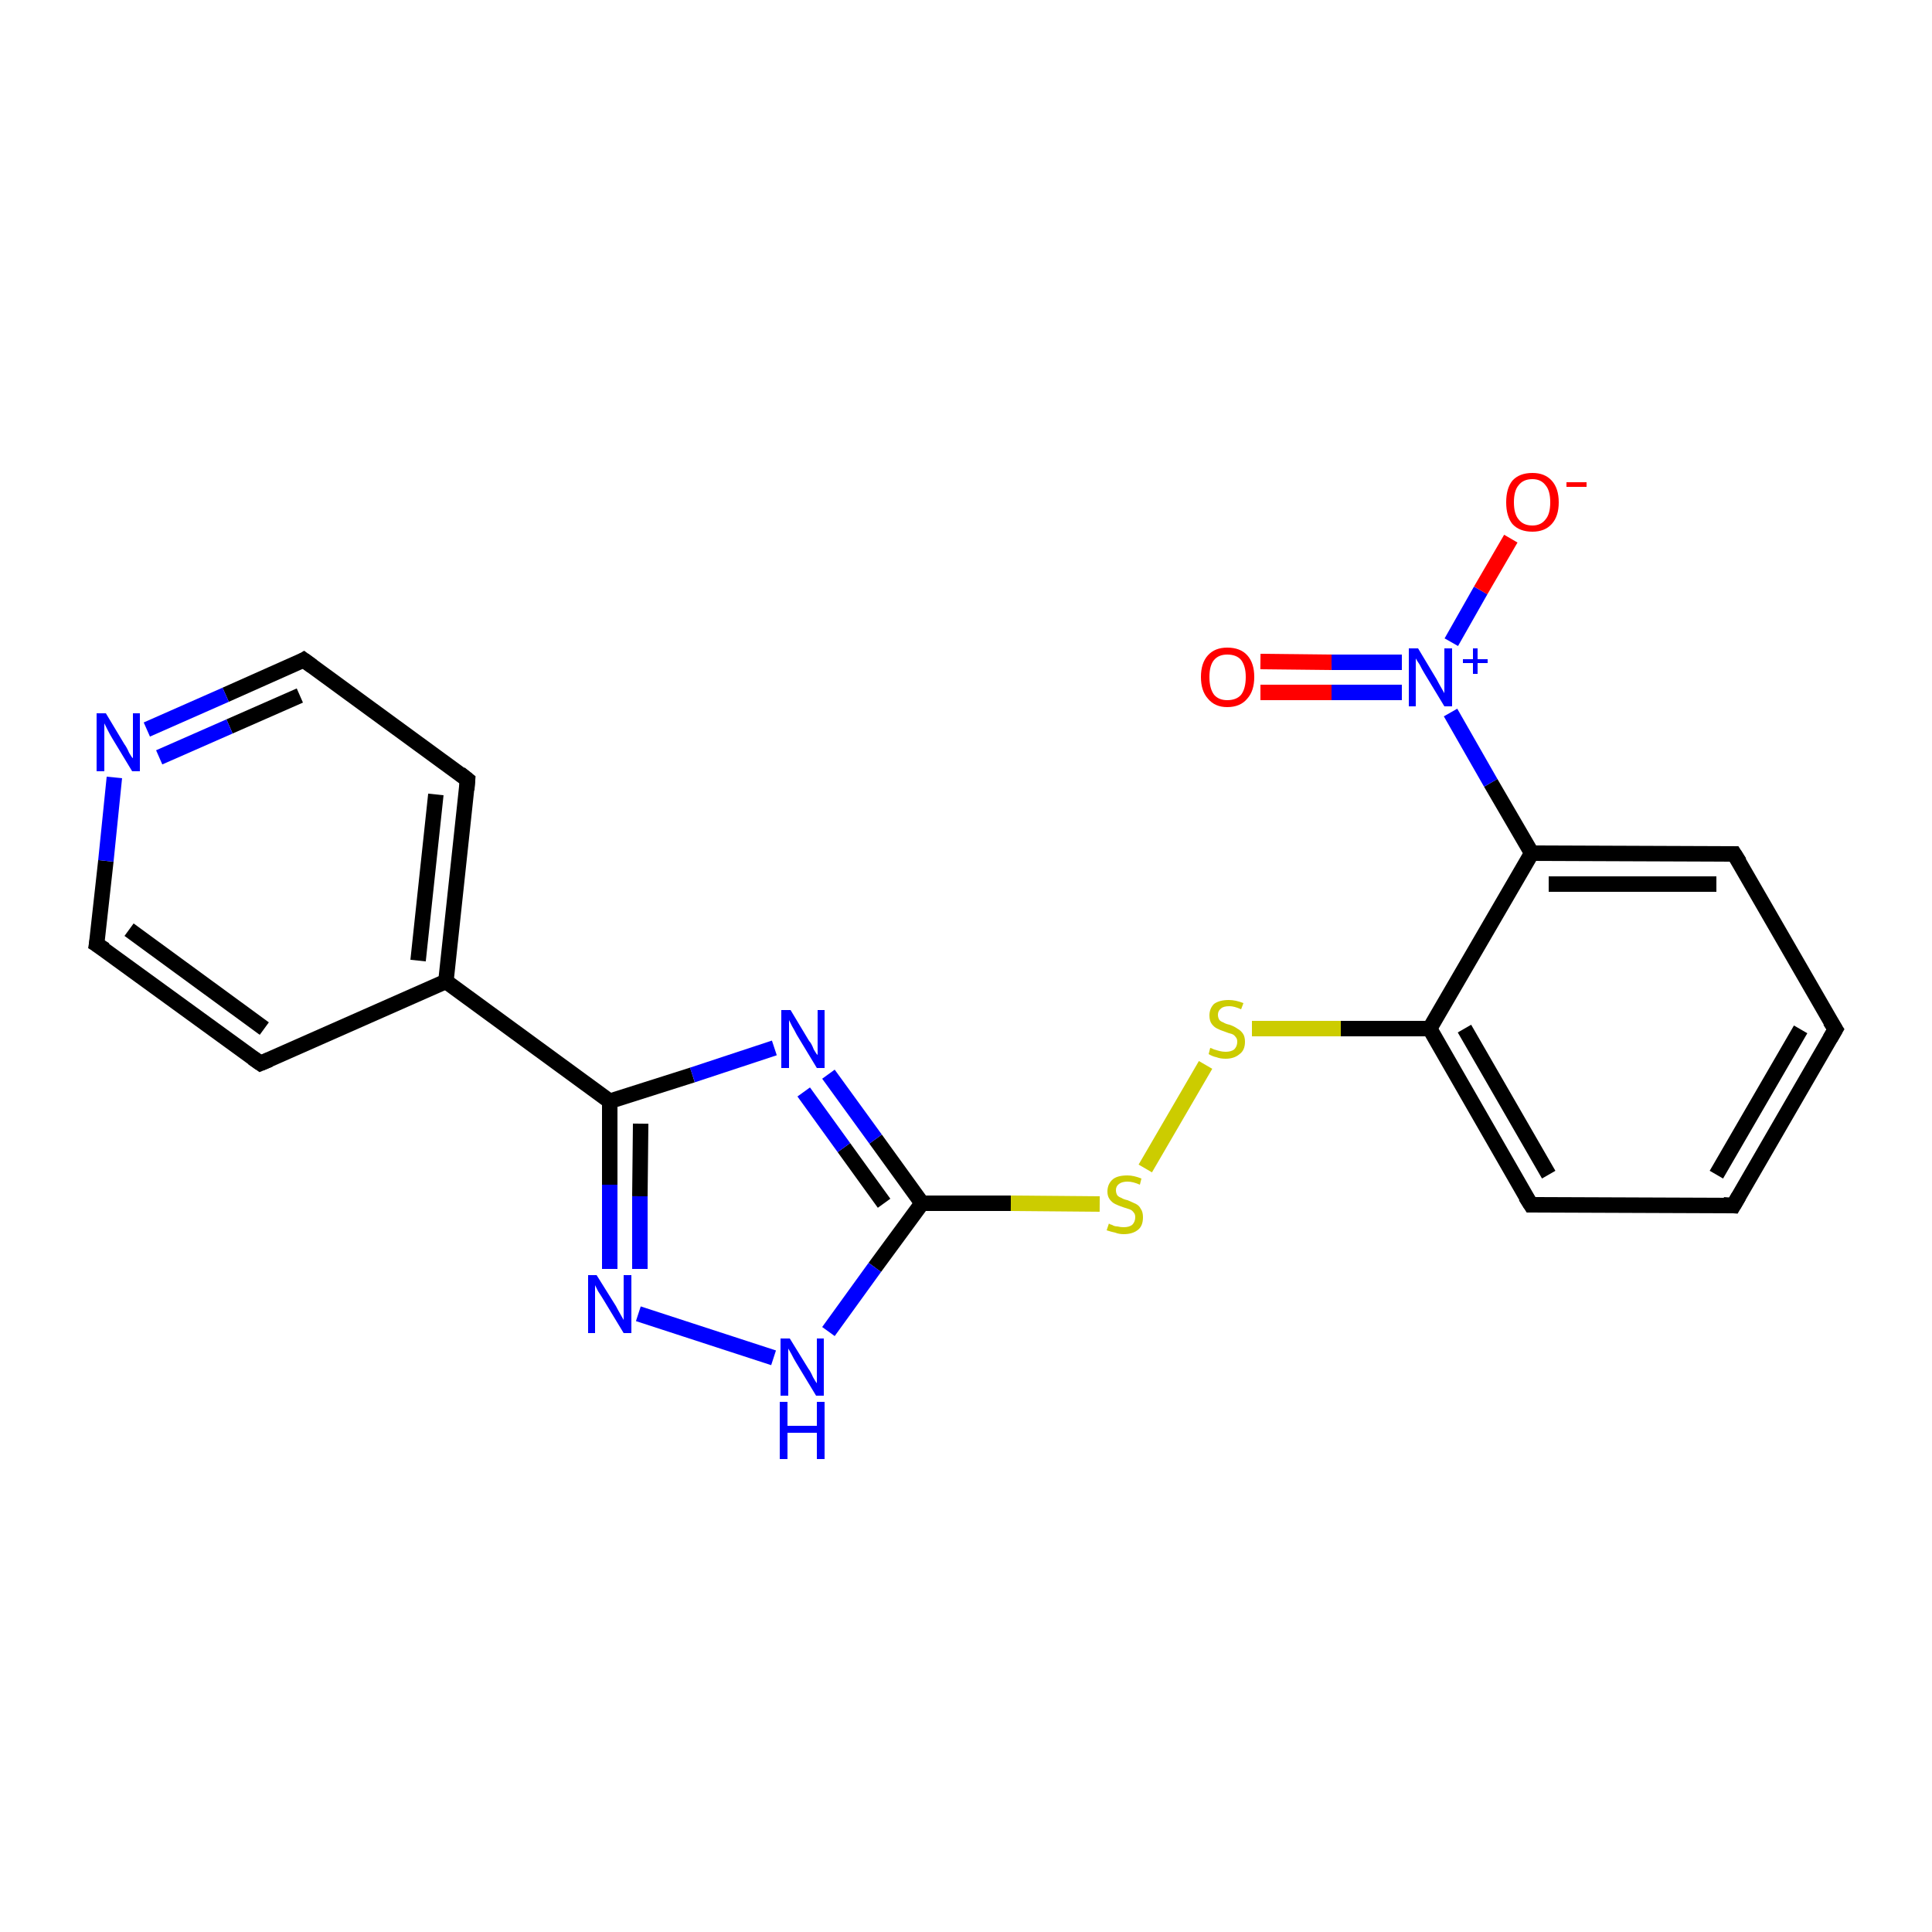 <?xml version='1.0' encoding='iso-8859-1'?>
<svg version='1.1' baseProfile='full'
              xmlns='http://www.w3.org/2000/svg'
                      xmlns:rdkit='http://www.rdkit.org/xml'
                      xmlns:xlink='http://www.w3.org/1999/xlink'
                  xml:space='preserve'
width='250px' height='250px' viewBox='0 0 250 250'>
<!-- END OF HEADER -->
<rect style='opacity:1.0;fill:#FFFFFF;stroke:none' width='250.0' height='250.0' x='0.0' y='0.0'> </rect>
<path class='bond-0 atom-0 atom-1' d='M 237.5,133.2 L 224.3,156.0' style='fill:none;fill-rule:evenodd;stroke:#000000;stroke-width:2.0px;stroke-linecap:butt;stroke-linejoin:miter;stroke-opacity:1' />
<path class='bond-0 atom-0 atom-1' d='M 233.0,133.2 L 222.1,152.0' style='fill:none;fill-rule:evenodd;stroke:#000000;stroke-width:2.0px;stroke-linecap:butt;stroke-linejoin:miter;stroke-opacity:1' />
<path class='bond-1 atom-0 atom-2' d='M 237.5,133.2 L 224.4,110.5' style='fill:none;fill-rule:evenodd;stroke:#000000;stroke-width:2.0px;stroke-linecap:butt;stroke-linejoin:miter;stroke-opacity:1' />
<path class='bond-2 atom-1 atom-3' d='M 224.3,156.0 L 198.1,155.9' style='fill:none;fill-rule:evenodd;stroke:#000000;stroke-width:2.0px;stroke-linecap:butt;stroke-linejoin:miter;stroke-opacity:1' />
<path class='bond-3 atom-2 atom-9' d='M 224.4,110.5 L 198.2,110.4' style='fill:none;fill-rule:evenodd;stroke:#000000;stroke-width:2.0px;stroke-linecap:butt;stroke-linejoin:miter;stroke-opacity:1' />
<path class='bond-3 atom-2 atom-9' d='M 222.1,114.4 L 200.4,114.4' style='fill:none;fill-rule:evenodd;stroke:#000000;stroke-width:2.0px;stroke-linecap:butt;stroke-linejoin:miter;stroke-opacity:1' />
<path class='bond-4 atom-3 atom-10' d='M 198.1,155.9 L 185.0,133.1' style='fill:none;fill-rule:evenodd;stroke:#000000;stroke-width:2.0px;stroke-linecap:butt;stroke-linejoin:miter;stroke-opacity:1' />
<path class='bond-4 atom-3 atom-10' d='M 200.4,152.0 L 189.5,133.1' style='fill:none;fill-rule:evenodd;stroke:#000000;stroke-width:2.0px;stroke-linecap:butt;stroke-linejoin:miter;stroke-opacity:1' />
<path class='bond-5 atom-4 atom-6' d='M 33.7,137.6 L 12.5,122.2' style='fill:none;fill-rule:evenodd;stroke:#000000;stroke-width:2.0px;stroke-linecap:butt;stroke-linejoin:miter;stroke-opacity:1' />
<path class='bond-5 atom-4 atom-6' d='M 34.2,133.1 L 16.7,120.3' style='fill:none;fill-rule:evenodd;stroke:#000000;stroke-width:2.0px;stroke-linecap:butt;stroke-linejoin:miter;stroke-opacity:1' />
<path class='bond-6 atom-4 atom-8' d='M 33.7,137.6 L 57.7,127.0' style='fill:none;fill-rule:evenodd;stroke:#000000;stroke-width:2.0px;stroke-linecap:butt;stroke-linejoin:miter;stroke-opacity:1' />
<path class='bond-7 atom-5 atom-7' d='M 60.5,100.9 L 39.3,85.4' style='fill:none;fill-rule:evenodd;stroke:#000000;stroke-width:2.0px;stroke-linecap:butt;stroke-linejoin:miter;stroke-opacity:1' />
<path class='bond-8 atom-5 atom-8' d='M 60.5,100.9 L 57.7,127.0' style='fill:none;fill-rule:evenodd;stroke:#000000;stroke-width:2.0px;stroke-linecap:butt;stroke-linejoin:miter;stroke-opacity:1' />
<path class='bond-8 atom-5 atom-8' d='M 56.4,102.8 L 54.1,124.3' style='fill:none;fill-rule:evenodd;stroke:#000000;stroke-width:2.0px;stroke-linecap:butt;stroke-linejoin:miter;stroke-opacity:1' />
<path class='bond-9 atom-6 atom-13' d='M 12.5,122.2 L 13.7,111.4' style='fill:none;fill-rule:evenodd;stroke:#000000;stroke-width:2.0px;stroke-linecap:butt;stroke-linejoin:miter;stroke-opacity:1' />
<path class='bond-9 atom-6 atom-13' d='M 13.7,111.4 L 14.8,100.6' style='fill:none;fill-rule:evenodd;stroke:#0000FF;stroke-width:2.0px;stroke-linecap:butt;stroke-linejoin:miter;stroke-opacity:1' />
<path class='bond-10 atom-7 atom-13' d='M 39.3,85.4 L 29.2,89.9' style='fill:none;fill-rule:evenodd;stroke:#000000;stroke-width:2.0px;stroke-linecap:butt;stroke-linejoin:miter;stroke-opacity:1' />
<path class='bond-10 atom-7 atom-13' d='M 29.2,89.9 L 19.0,94.4' style='fill:none;fill-rule:evenodd;stroke:#0000FF;stroke-width:2.0px;stroke-linecap:butt;stroke-linejoin:miter;stroke-opacity:1' />
<path class='bond-10 atom-7 atom-13' d='M 38.8,90.0 L 29.7,94.0' style='fill:none;fill-rule:evenodd;stroke:#000000;stroke-width:2.0px;stroke-linecap:butt;stroke-linejoin:miter;stroke-opacity:1' />
<path class='bond-10 atom-7 atom-13' d='M 29.7,94.0 L 20.6,98.0' style='fill:none;fill-rule:evenodd;stroke:#0000FF;stroke-width:2.0px;stroke-linecap:butt;stroke-linejoin:miter;stroke-opacity:1' />
<path class='bond-11 atom-8 atom-11' d='M 57.7,127.0 L 78.9,142.5' style='fill:none;fill-rule:evenodd;stroke:#000000;stroke-width:2.0px;stroke-linecap:butt;stroke-linejoin:miter;stroke-opacity:1' />
<path class='bond-12 atom-9 atom-10' d='M 198.2,110.4 L 185.0,133.1' style='fill:none;fill-rule:evenodd;stroke:#000000;stroke-width:2.0px;stroke-linecap:butt;stroke-linejoin:miter;stroke-opacity:1' />
<path class='bond-13 atom-9 atom-17' d='M 198.2,110.4 L 192.9,101.3' style='fill:none;fill-rule:evenodd;stroke:#000000;stroke-width:2.0px;stroke-linecap:butt;stroke-linejoin:miter;stroke-opacity:1' />
<path class='bond-13 atom-9 atom-17' d='M 192.9,101.3 L 187.7,92.2' style='fill:none;fill-rule:evenodd;stroke:#0000FF;stroke-width:2.0px;stroke-linecap:butt;stroke-linejoin:miter;stroke-opacity:1' />
<path class='bond-14 atom-10 atom-20' d='M 185.0,133.1 L 173.5,133.1' style='fill:none;fill-rule:evenodd;stroke:#000000;stroke-width:2.0px;stroke-linecap:butt;stroke-linejoin:miter;stroke-opacity:1' />
<path class='bond-14 atom-10 atom-20' d='M 173.5,133.1 L 162.0,133.1' style='fill:none;fill-rule:evenodd;stroke:#CCCC00;stroke-width:2.0px;stroke-linecap:butt;stroke-linejoin:miter;stroke-opacity:1' />
<path class='bond-15 atom-11 atom-14' d='M 78.9,142.5 L 89.6,139.1' style='fill:none;fill-rule:evenodd;stroke:#000000;stroke-width:2.0px;stroke-linecap:butt;stroke-linejoin:miter;stroke-opacity:1' />
<path class='bond-15 atom-11 atom-14' d='M 89.6,139.1 L 100.2,135.6' style='fill:none;fill-rule:evenodd;stroke:#0000FF;stroke-width:2.0px;stroke-linecap:butt;stroke-linejoin:miter;stroke-opacity:1' />
<path class='bond-16 atom-11 atom-15' d='M 78.9,142.5 L 78.9,153.3' style='fill:none;fill-rule:evenodd;stroke:#000000;stroke-width:2.0px;stroke-linecap:butt;stroke-linejoin:miter;stroke-opacity:1' />
<path class='bond-16 atom-11 atom-15' d='M 78.9,153.3 L 78.9,164.2' style='fill:none;fill-rule:evenodd;stroke:#0000FF;stroke-width:2.0px;stroke-linecap:butt;stroke-linejoin:miter;stroke-opacity:1' />
<path class='bond-16 atom-11 atom-15' d='M 82.9,145.4 L 82.8,154.8' style='fill:none;fill-rule:evenodd;stroke:#000000;stroke-width:2.0px;stroke-linecap:butt;stroke-linejoin:miter;stroke-opacity:1' />
<path class='bond-16 atom-11 atom-15' d='M 82.8,154.8 L 82.8,164.2' style='fill:none;fill-rule:evenodd;stroke:#0000FF;stroke-width:2.0px;stroke-linecap:butt;stroke-linejoin:miter;stroke-opacity:1' />
<path class='bond-17 atom-12 atom-14' d='M 119.3,155.7 L 113.3,147.4' style='fill:none;fill-rule:evenodd;stroke:#000000;stroke-width:2.0px;stroke-linecap:butt;stroke-linejoin:miter;stroke-opacity:1' />
<path class='bond-17 atom-12 atom-14' d='M 113.3,147.4 L 107.2,139.0' style='fill:none;fill-rule:evenodd;stroke:#0000FF;stroke-width:2.0px;stroke-linecap:butt;stroke-linejoin:miter;stroke-opacity:1' />
<path class='bond-17 atom-12 atom-14' d='M 114.4,155.7 L 109.2,148.5' style='fill:none;fill-rule:evenodd;stroke:#000000;stroke-width:2.0px;stroke-linecap:butt;stroke-linejoin:miter;stroke-opacity:1' />
<path class='bond-17 atom-12 atom-14' d='M 109.2,148.5 L 104.0,141.3' style='fill:none;fill-rule:evenodd;stroke:#0000FF;stroke-width:2.0px;stroke-linecap:butt;stroke-linejoin:miter;stroke-opacity:1' />
<path class='bond-18 atom-12 atom-16' d='M 119.3,155.7 L 113.2,164.0' style='fill:none;fill-rule:evenodd;stroke:#000000;stroke-width:2.0px;stroke-linecap:butt;stroke-linejoin:miter;stroke-opacity:1' />
<path class='bond-18 atom-12 atom-16' d='M 113.2,164.0 L 107.2,172.3' style='fill:none;fill-rule:evenodd;stroke:#0000FF;stroke-width:2.0px;stroke-linecap:butt;stroke-linejoin:miter;stroke-opacity:1' />
<path class='bond-19 atom-12 atom-21' d='M 119.3,155.7 L 130.8,155.7' style='fill:none;fill-rule:evenodd;stroke:#000000;stroke-width:2.0px;stroke-linecap:butt;stroke-linejoin:miter;stroke-opacity:1' />
<path class='bond-19 atom-12 atom-21' d='M 130.8,155.7 L 142.3,155.8' style='fill:none;fill-rule:evenodd;stroke:#CCCC00;stroke-width:2.0px;stroke-linecap:butt;stroke-linejoin:miter;stroke-opacity:1' />
<path class='bond-20 atom-15 atom-16' d='M 82.6,170.0 L 100.1,175.7' style='fill:none;fill-rule:evenodd;stroke:#0000FF;stroke-width:2.0px;stroke-linecap:butt;stroke-linejoin:miter;stroke-opacity:1' />
<path class='bond-21 atom-17 atom-18' d='M 187.8,83.1 L 191.6,76.4' style='fill:none;fill-rule:evenodd;stroke:#0000FF;stroke-width:2.0px;stroke-linecap:butt;stroke-linejoin:miter;stroke-opacity:1' />
<path class='bond-21 atom-17 atom-18' d='M 191.6,76.4 L 195.5,69.7' style='fill:none;fill-rule:evenodd;stroke:#FF0000;stroke-width:2.0px;stroke-linecap:butt;stroke-linejoin:miter;stroke-opacity:1' />
<path class='bond-22 atom-17 atom-19' d='M 181.4,85.7 L 172.3,85.7' style='fill:none;fill-rule:evenodd;stroke:#0000FF;stroke-width:2.0px;stroke-linecap:butt;stroke-linejoin:miter;stroke-opacity:1' />
<path class='bond-22 atom-17 atom-19' d='M 172.3,85.7 L 163.1,85.6' style='fill:none;fill-rule:evenodd;stroke:#FF0000;stroke-width:2.0px;stroke-linecap:butt;stroke-linejoin:miter;stroke-opacity:1' />
<path class='bond-22 atom-17 atom-19' d='M 181.4,89.6 L 172.3,89.6' style='fill:none;fill-rule:evenodd;stroke:#0000FF;stroke-width:2.0px;stroke-linecap:butt;stroke-linejoin:miter;stroke-opacity:1' />
<path class='bond-22 atom-17 atom-19' d='M 172.3,89.6 L 163.1,89.6' style='fill:none;fill-rule:evenodd;stroke:#FF0000;stroke-width:2.0px;stroke-linecap:butt;stroke-linejoin:miter;stroke-opacity:1' />
<path class='bond-23 atom-20 atom-21' d='M 156.0,137.8 L 148.2,151.2' style='fill:none;fill-rule:evenodd;stroke:#CCCC00;stroke-width:2.0px;stroke-linecap:butt;stroke-linejoin:miter;stroke-opacity:1' />
<path d='M 236.8,134.4 L 237.5,133.2 L 236.8,132.1' style='fill:none;stroke:#000000;stroke-width:2.0px;stroke-linecap:butt;stroke-linejoin:miter;stroke-opacity:1;' />
<path d='M 225.0,154.8 L 224.3,156.0 L 223.0,155.9' style='fill:none;stroke:#000000;stroke-width:2.0px;stroke-linecap:butt;stroke-linejoin:miter;stroke-opacity:1;' />
<path d='M 225.1,111.6 L 224.4,110.5 L 223.1,110.5' style='fill:none;stroke:#000000;stroke-width:2.0px;stroke-linecap:butt;stroke-linejoin:miter;stroke-opacity:1;' />
<path d='M 199.4,155.9 L 198.1,155.9 L 197.4,154.8' style='fill:none;stroke:#000000;stroke-width:2.0px;stroke-linecap:butt;stroke-linejoin:miter;stroke-opacity:1;' />
<path d='M 32.7,136.9 L 33.7,137.6 L 34.9,137.1' style='fill:none;stroke:#000000;stroke-width:2.0px;stroke-linecap:butt;stroke-linejoin:miter;stroke-opacity:1;' />
<path d='M 59.5,100.1 L 60.5,100.9 L 60.4,102.2' style='fill:none;stroke:#000000;stroke-width:2.0px;stroke-linecap:butt;stroke-linejoin:miter;stroke-opacity:1;' />
<path d='M 13.6,122.9 L 12.5,122.2 L 12.6,121.6' style='fill:none;stroke:#000000;stroke-width:2.0px;stroke-linecap:butt;stroke-linejoin:miter;stroke-opacity:1;' />
<path d='M 40.4,86.2 L 39.3,85.4 L 38.8,85.7' style='fill:none;stroke:#000000;stroke-width:2.0px;stroke-linecap:butt;stroke-linejoin:miter;stroke-opacity:1;' />
<path class='atom-13' d='M 13.7 92.3
L 16.1 96.3
Q 16.4 96.7, 16.7 97.4
Q 17.1 98.1, 17.2 98.1
L 17.2 92.3
L 18.1 92.3
L 18.1 99.8
L 17.1 99.8
L 14.5 95.5
Q 14.2 95.0, 13.9 94.4
Q 13.6 93.8, 13.5 93.6
L 13.5 99.8
L 12.5 99.8
L 12.5 92.3
L 13.7 92.3
' fill='#0000FF'/>
<path class='atom-14' d='M 102.3 130.7
L 104.7 134.7
Q 105.0 135.0, 105.3 135.8
Q 105.7 136.5, 105.8 136.5
L 105.8 130.7
L 106.7 130.7
L 106.7 138.2
L 105.7 138.2
L 103.1 133.9
Q 102.8 133.3, 102.5 132.8
Q 102.2 132.2, 102.1 132.0
L 102.1 138.2
L 101.1 138.2
L 101.1 130.7
L 102.3 130.7
' fill='#0000FF'/>
<path class='atom-15' d='M 77.2 165.0
L 79.7 169.0
Q 79.9 169.4, 80.3 170.1
Q 80.7 170.8, 80.7 170.8
L 80.7 165.0
L 81.7 165.0
L 81.7 172.5
L 80.7 172.5
L 78.1 168.2
Q 77.8 167.7, 77.4 167.1
Q 77.1 166.5, 77.0 166.3
L 77.0 172.5
L 76.1 172.5
L 76.1 165.0
L 77.2 165.0
' fill='#0000FF'/>
<path class='atom-16' d='M 102.2 173.2
L 104.6 177.1
Q 104.9 177.5, 105.2 178.2
Q 105.6 178.9, 105.7 179.0
L 105.7 173.2
L 106.6 173.2
L 106.6 180.6
L 105.6 180.6
L 103.0 176.3
Q 102.7 175.8, 102.4 175.2
Q 102.1 174.7, 102.0 174.5
L 102.0 180.6
L 101.0 180.6
L 101.0 173.2
L 102.2 173.2
' fill='#0000FF'/>
<path class='atom-16' d='M 100.9 181.4
L 101.9 181.4
L 101.9 184.5
L 105.7 184.5
L 105.7 181.4
L 106.7 181.4
L 106.7 188.8
L 105.7 188.8
L 105.7 185.4
L 101.9 185.4
L 101.9 188.8
L 100.9 188.8
L 100.9 181.4
' fill='#0000FF'/>
<path class='atom-17' d='M 183.5 83.9
L 185.9 87.9
Q 186.1 88.3, 186.5 89.0
Q 186.9 89.7, 186.9 89.7
L 186.9 83.9
L 187.9 83.9
L 187.9 91.4
L 186.9 91.4
L 184.3 87.1
Q 184.0 86.6, 183.7 86.0
Q 183.3 85.4, 183.2 85.2
L 183.2 91.4
L 182.3 91.4
L 182.3 83.9
L 183.5 83.9
' fill='#0000FF'/>
<path class='atom-17' d='M 189.3 85.3
L 190.6 85.3
L 190.6 83.9
L 191.2 83.9
L 191.2 85.3
L 192.5 85.3
L 192.5 85.8
L 191.2 85.8
L 191.2 87.2
L 190.6 87.2
L 190.6 85.8
L 189.3 85.8
L 189.3 85.3
' fill='#0000FF'/>
<path class='atom-18' d='M 194.9 65.0
Q 194.9 63.2, 195.7 62.2
Q 196.6 61.2, 198.3 61.2
Q 199.9 61.2, 200.8 62.2
Q 201.7 63.2, 201.7 65.0
Q 201.7 66.8, 200.8 67.8
Q 199.9 68.8, 198.3 68.8
Q 196.6 68.8, 195.7 67.8
Q 194.9 66.8, 194.9 65.0
M 198.3 68.0
Q 199.4 68.0, 200.0 67.2
Q 200.6 66.5, 200.6 65.0
Q 200.6 63.5, 200.0 62.8
Q 199.4 62.0, 198.3 62.0
Q 197.1 62.0, 196.5 62.8
Q 195.9 63.5, 195.9 65.0
Q 195.9 66.5, 196.5 67.2
Q 197.1 68.0, 198.3 68.0
' fill='#FF0000'/>
<path class='atom-18' d='M 202.7 62.4
L 205.3 62.4
L 205.3 63.0
L 202.7 63.0
L 202.7 62.4
' fill='#FF0000'/>
<path class='atom-19' d='M 155.4 87.6
Q 155.4 85.8, 156.3 84.8
Q 157.2 83.8, 158.8 83.8
Q 160.5 83.8, 161.4 84.8
Q 162.3 85.8, 162.3 87.6
Q 162.3 89.4, 161.4 90.4
Q 160.5 91.5, 158.8 91.5
Q 157.2 91.5, 156.3 90.4
Q 155.4 89.4, 155.4 87.6
M 158.8 90.6
Q 160.0 90.6, 160.6 89.9
Q 161.2 89.1, 161.2 87.6
Q 161.2 86.2, 160.6 85.4
Q 160.0 84.7, 158.8 84.7
Q 157.7 84.7, 157.1 85.4
Q 156.5 86.1, 156.5 87.6
Q 156.5 89.1, 157.1 89.9
Q 157.7 90.6, 158.8 90.6
' fill='#FF0000'/>
<path class='atom-20' d='M 156.6 135.6
Q 156.7 135.6, 157.1 135.8
Q 157.4 135.9, 157.8 136.0
Q 158.2 136.1, 158.6 136.1
Q 159.3 136.1, 159.7 135.8
Q 160.1 135.4, 160.1 134.8
Q 160.1 134.4, 159.9 134.2
Q 159.7 133.9, 159.4 133.8
Q 159.0 133.7, 158.5 133.5
Q 157.9 133.3, 157.5 133.1
Q 157.1 132.9, 156.8 132.5
Q 156.5 132.1, 156.5 131.4
Q 156.5 130.5, 157.1 129.9
Q 157.8 129.4, 159.0 129.4
Q 159.9 129.4, 160.9 129.8
L 160.6 130.6
Q 159.7 130.2, 159.1 130.2
Q 158.3 130.2, 158.0 130.5
Q 157.6 130.8, 157.6 131.3
Q 157.6 131.7, 157.8 132.0
Q 158.0 132.2, 158.3 132.3
Q 158.6 132.5, 159.1 132.6
Q 159.7 132.8, 160.1 133.1
Q 160.5 133.3, 160.8 133.7
Q 161.1 134.1, 161.1 134.8
Q 161.1 135.9, 160.4 136.4
Q 159.7 137.0, 158.6 137.0
Q 157.9 137.0, 157.4 136.8
Q 156.9 136.7, 156.4 136.4
L 156.6 135.6
' fill='#CCCC00'/>
<path class='atom-21' d='M 143.5 158.3
Q 143.5 158.4, 143.9 158.5
Q 144.2 158.7, 144.6 158.7
Q 145.0 158.8, 145.4 158.8
Q 146.1 158.8, 146.5 158.5
Q 146.9 158.1, 146.9 157.5
Q 146.9 157.1, 146.7 156.9
Q 146.5 156.6, 146.2 156.5
Q 145.9 156.4, 145.3 156.2
Q 144.7 156.0, 144.3 155.8
Q 143.9 155.6, 143.6 155.2
Q 143.3 154.8, 143.3 154.2
Q 143.3 153.2, 144.0 152.6
Q 144.6 152.1, 145.9 152.1
Q 146.7 152.1, 147.7 152.5
L 147.5 153.3
Q 146.6 152.9, 145.9 152.9
Q 145.2 152.9, 144.8 153.2
Q 144.4 153.5, 144.4 154.0
Q 144.4 154.4, 144.6 154.7
Q 144.8 154.9, 145.1 155.0
Q 145.4 155.2, 145.9 155.3
Q 146.6 155.6, 147.0 155.8
Q 147.4 156.0, 147.6 156.4
Q 147.9 156.8, 147.9 157.5
Q 147.9 158.6, 147.3 159.1
Q 146.6 159.7, 145.4 159.7
Q 144.8 159.7, 144.3 159.5
Q 143.8 159.4, 143.2 159.2
L 143.5 158.3
' fill='#CCCC00'/>
</svg>
